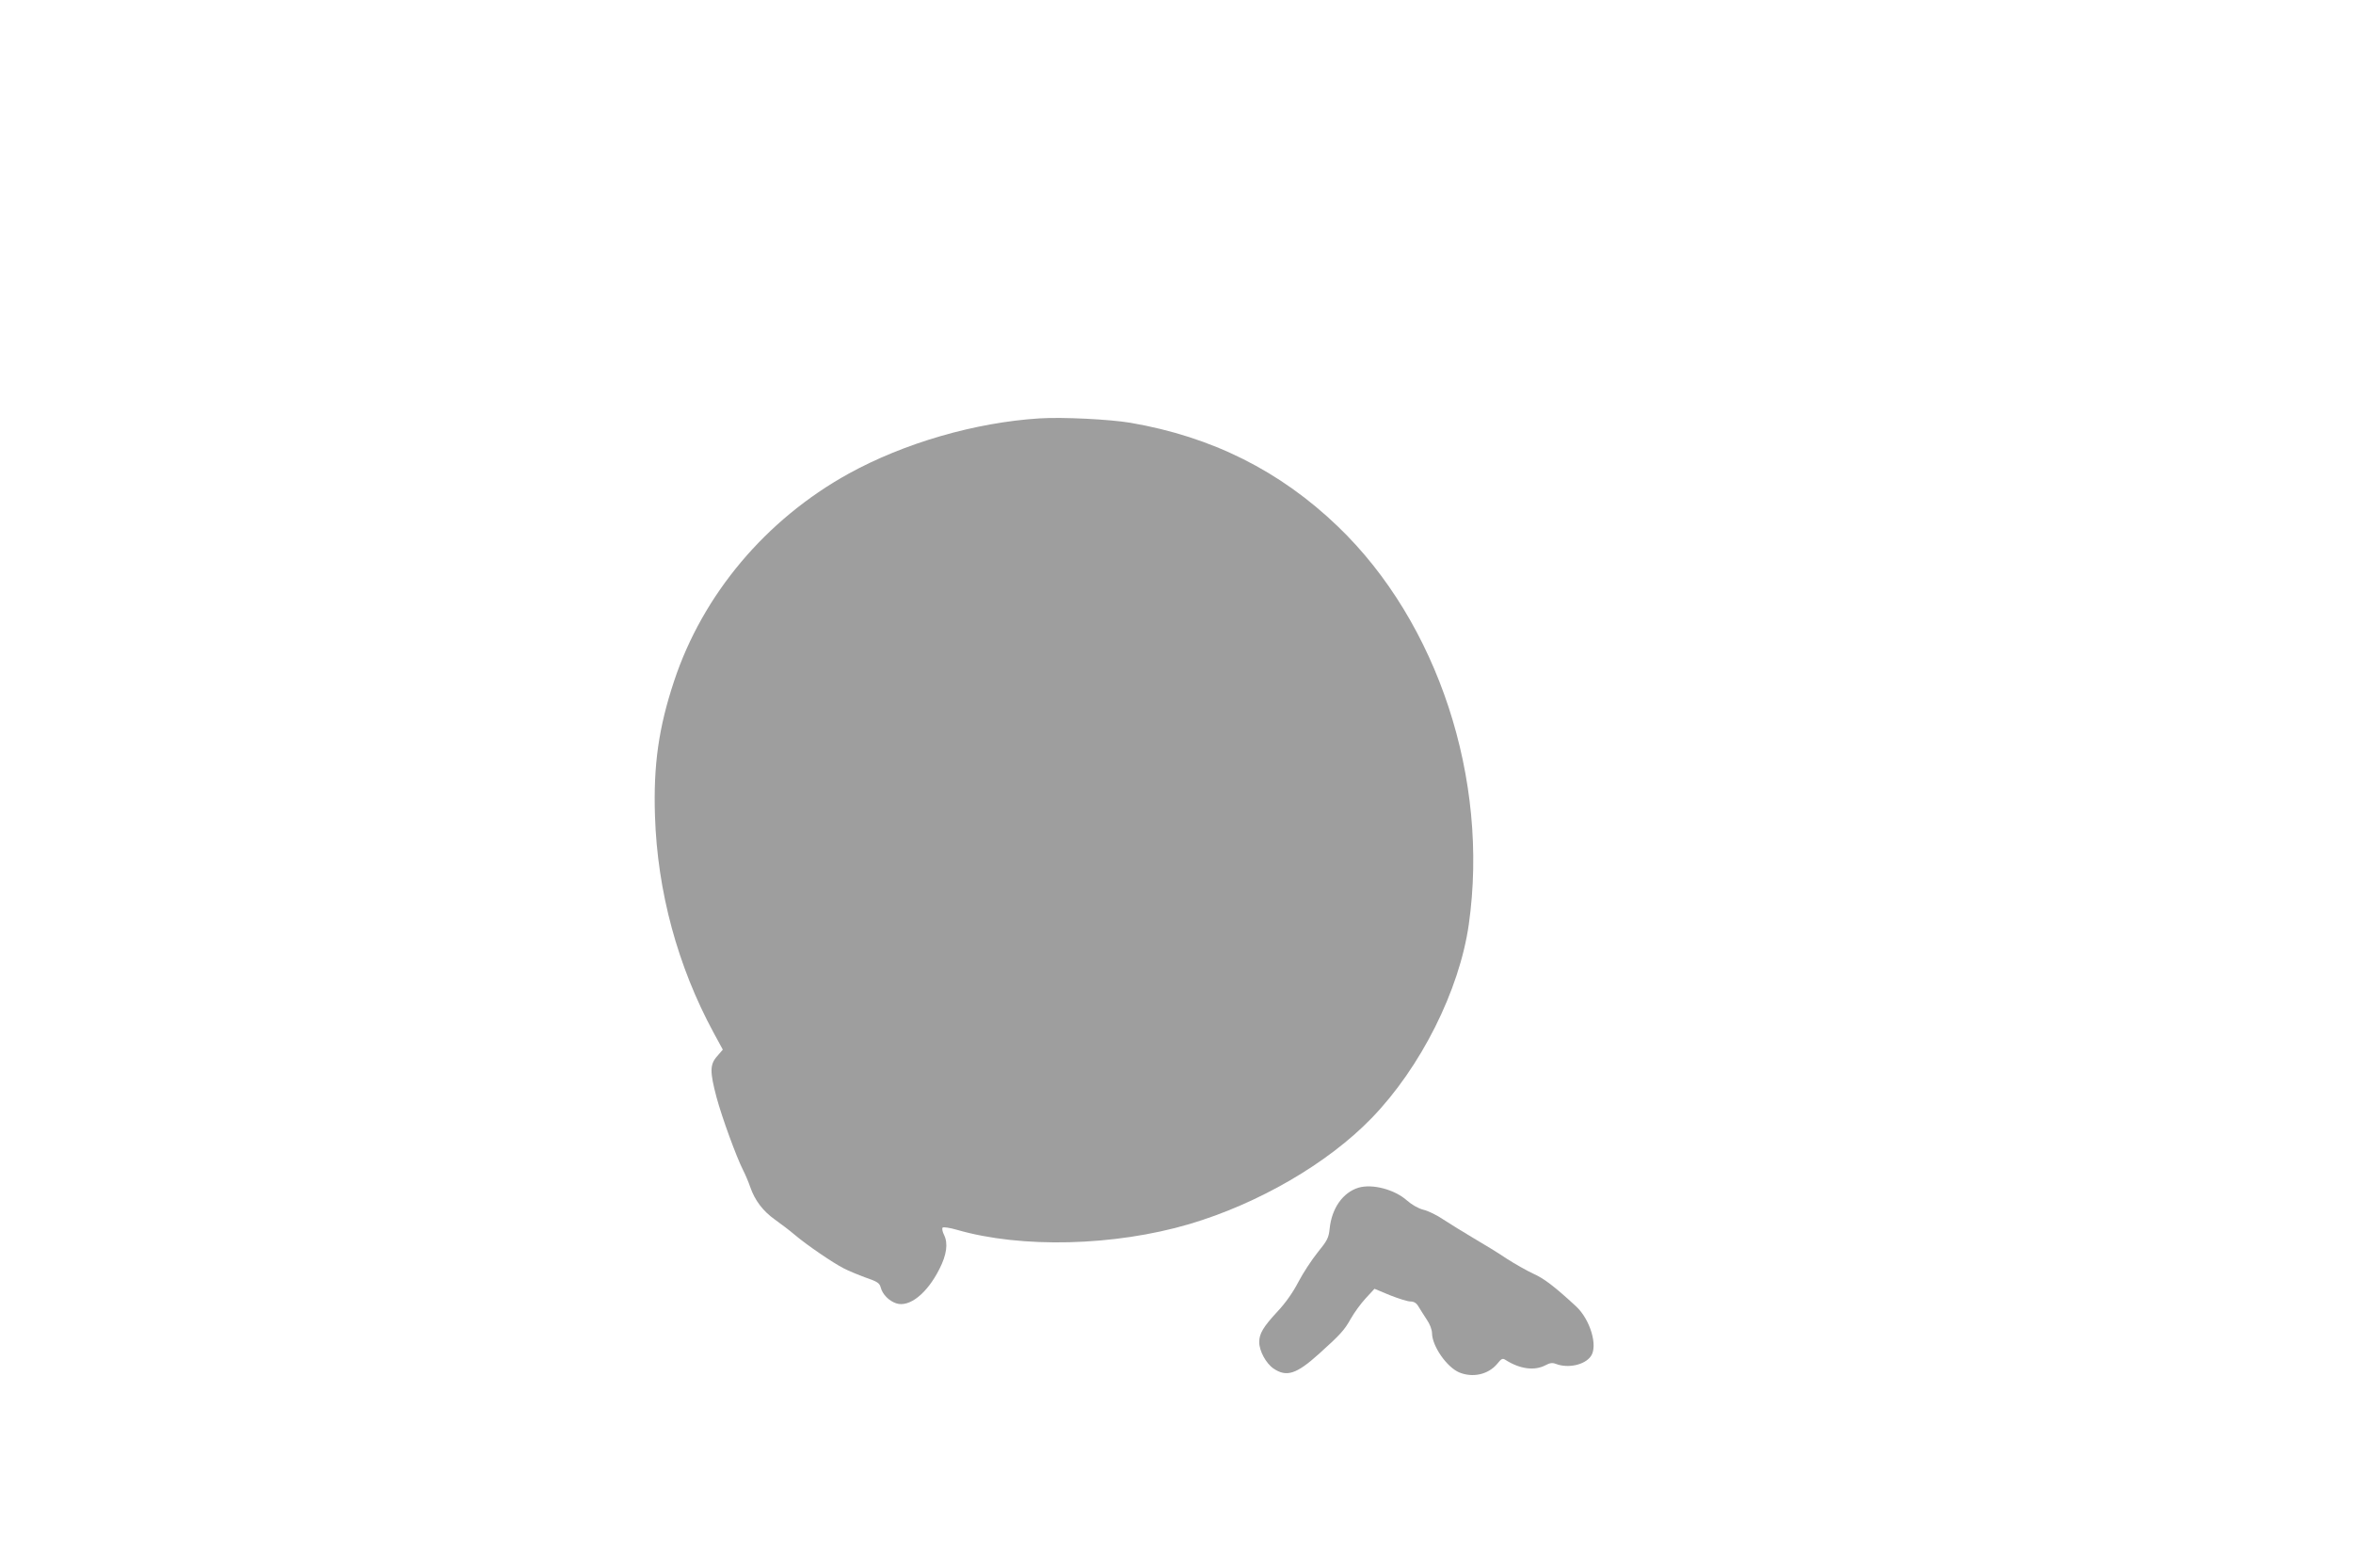 <?xml version="1.0" standalone="no"?>
<!DOCTYPE svg PUBLIC "-//W3C//DTD SVG 20010904//EN"
 "http://www.w3.org/TR/2001/REC-SVG-20010904/DTD/svg10.dtd">
<svg version="1.0" xmlns="http://www.w3.org/2000/svg"
 width="1280pt" height="853pt" viewBox="0 0 1280 853"
 preserveAspectRatio="xMidYMid meet">
<g transform="translate(0,853) scale(0.1,-0.1)"
fill="#9e9e9e" stroke="none">
<path d="M5655 6254 c-350 -22 -736 -134 -1039 -301 -450 -249 -793 -657 -949
-1128 -84 -253 -113 -457 -104 -733 13 -411 123 -818 319 -1180 l50 -92 -31
-36 c-40 -45 -40 -84 -3 -224 29 -108 108 -324 144 -395 11 -21 29 -63 39 -92
25 -73 69 -131 135 -178 31 -22 80 -59 108 -83 65 -55 207 -152 266 -182 25
-13 78 -35 119 -50 64 -22 76 -30 82 -54 10 -38 45 -73 84 -86 71 -24 168 53
235 186 40 78 48 140 26 185 -9 18 -13 36 -8 41 4 4 39 -1 77 -12 351 -102
858 -89 1265 31 375 111 753 330 991 576 267 275 478 695 529 1054 112 789
-168 1642 -711 2164 -316 304 -687 489 -1129 565 -113 19 -371 32 -495 24z"/>
<path d="M7390 2069 c-85 -26 -146 -112 -157 -224 -5 -49 -13 -64 -65 -128
-32 -40 -79 -111 -104 -159 -29 -56 -69 -114 -114 -162 -78 -84 -100 -121
-100 -167 0 -48 37 -116 78 -144 71 -48 125 -30 247 80 118 106 139 130 173
191 18 32 54 82 81 111 l48 52 84 -35 c46 -18 96 -34 111 -34 19 0 33 -8 44
-27 9 -16 30 -47 45 -71 17 -24 29 -56 29 -75 1 -70 80 -184 148 -213 73 -30
157 -12 206 46 25 31 30 33 49 20 77 -48 155 -58 214 -27 24 13 38 15 58 7 66
-25 156 -5 189 42 40 56 -4 201 -81 272 -117 108 -175 152 -232 177 -34 16
-100 53 -145 82 -44 30 -126 80 -181 112 -54 32 -127 77 -162 100 -35 24 -84
48 -110 54 -28 7 -64 28 -90 51 -68 60 -188 91 -263 69z"/>
</g>
</svg>

